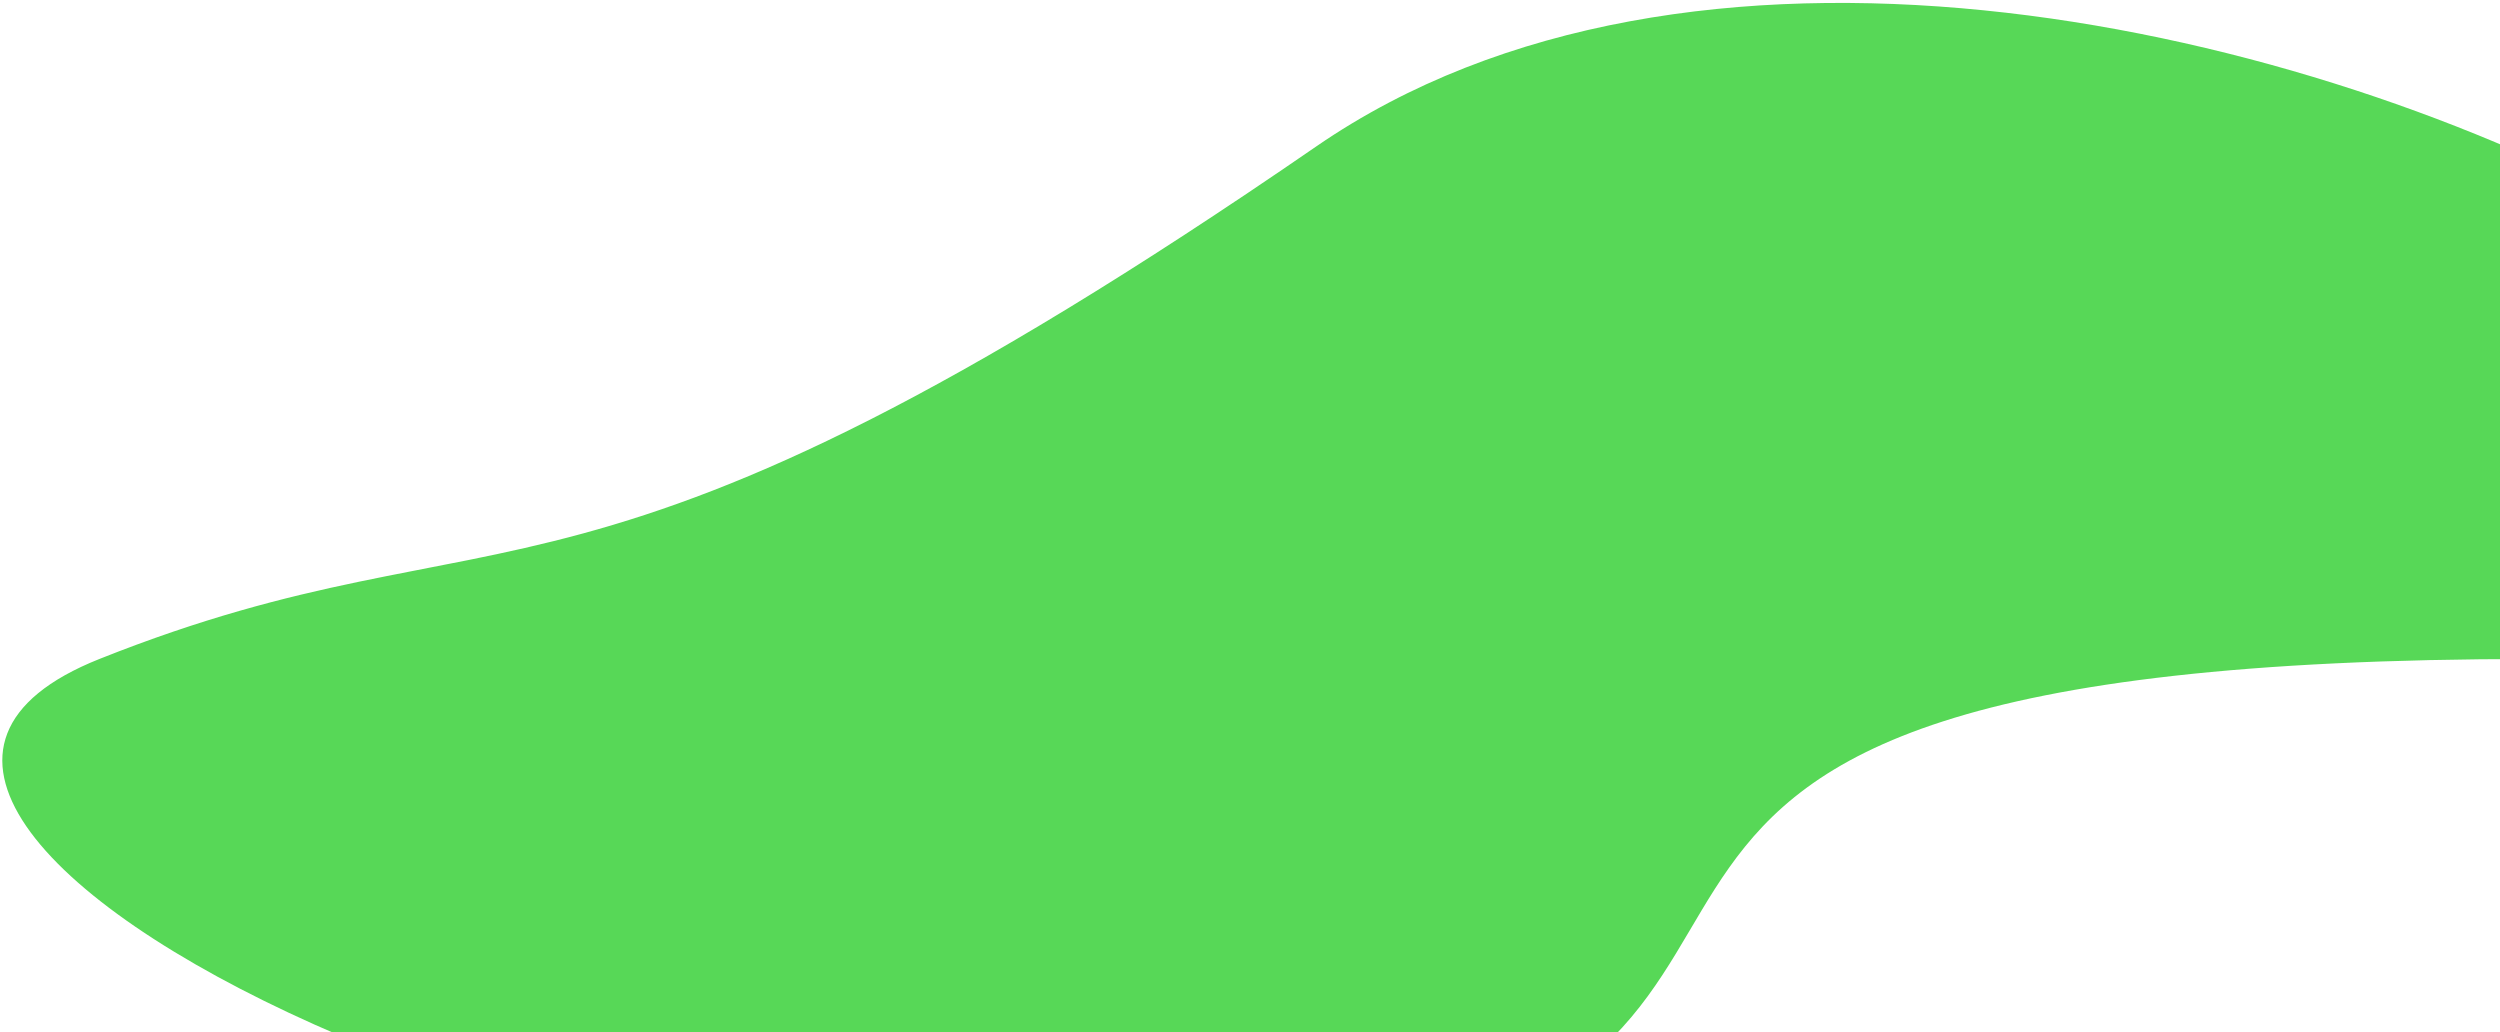 <?xml version="1.0" encoding="UTF-8"?> <svg xmlns="http://www.w3.org/2000/svg" viewBox="5988 5040 413 170.499" data-guides="{&quot;vertical&quot;:[],&quot;horizontal&quot;:[]}"><path fill="#57d857" stroke="none" fill-opacity="1" stroke-width="1" stroke-opacity="1" font-size-adjust="none" id="tSvg1064f8c2241" title="Path 1" d="M 6406.472 5148.866 C 6214.948 5148.866 6310.855 5212.515 6205.444 5233.54C 6100.034 5254.564 5936.447 5175.938 6004.416 5148.866C 6072.386 5121.793 6082.466 5148.866 6205.444 5064.192C 6328.423 4979.519 6597.996 5148.866 6406.472 5148.866Z"></path><defs></defs></svg> 